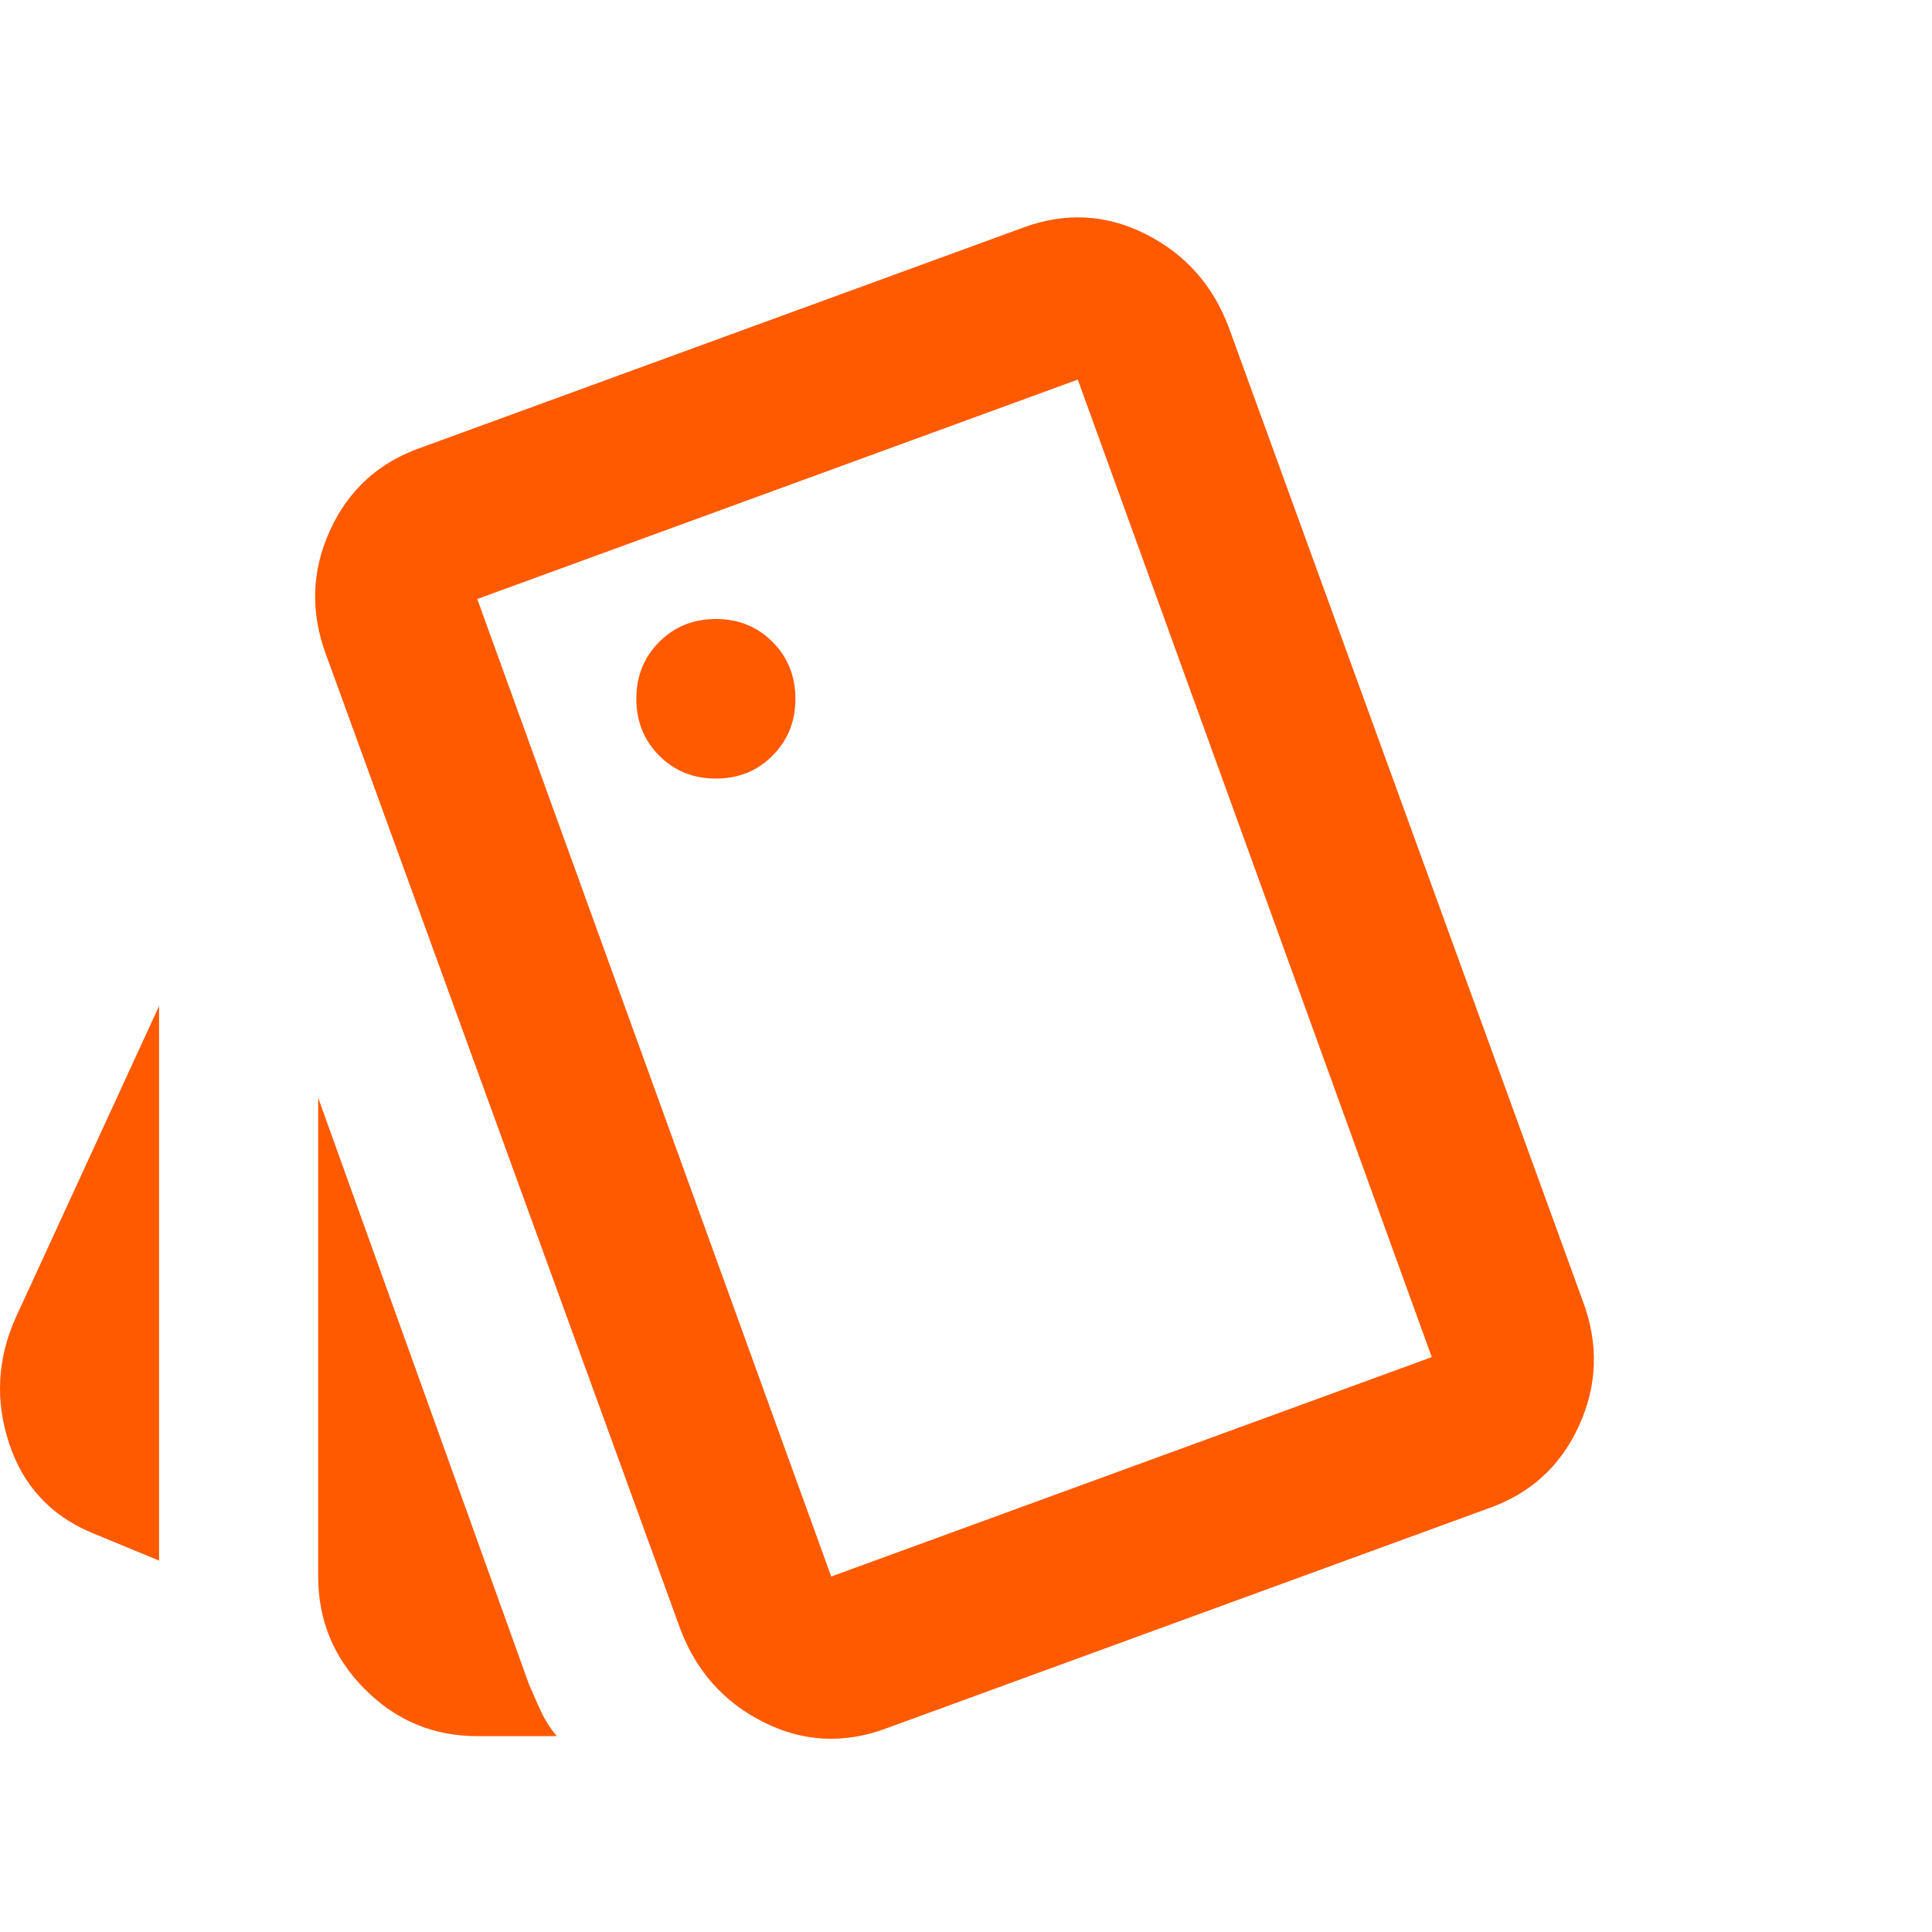 <svg xmlns="http://www.w3.org/2000/svg" width="80" height="80" viewBox="0 0 80 80"><g fill="none" fill-rule="evenodd"><rect width="80" height="80" fill="#FFF"/><path fill="#FF5A00" fill-rule="nonzero" d="M6.587,55.621 L3.788,54.464 C2.086,53.748 0.947,52.509 0.371,50.747 C-0.206,48.985 -0.11,47.25 0.659,45.543 L6.587,32.656 L6.587,55.621 Z M19.762,62.89 C17.95,62.89 16.4,62.243 15.11,60.949 C13.82,59.655 13.175,58.099 13.175,56.281 L13.175,36.456 L21.903,60.742 C22.068,61.128 22.232,61.499 22.397,61.857 C22.562,62.215 22.781,62.559 23.056,62.89 L19.762,62.89 Z M36.724,62.559 C34.968,63.22 33.266,63.138 31.619,62.312 C29.972,61.486 28.82,60.191 28.161,58.429 L13.504,18.118 C12.845,16.356 12.9,14.635 13.669,12.955 C14.437,11.276 15.7,10.133 17.456,9.527 L42.324,0.441 C44.08,-0.22 45.782,-0.138 47.429,0.688 C49.076,1.514 50.228,2.809 50.887,4.571 L65.544,44.882 C66.203,46.644 66.148,48.365 65.379,50.045 C64.611,51.724 63.348,52.867 61.592,53.473 L36.724,62.559 Z M29.643,23.24 C30.576,23.24 31.358,22.923 31.99,22.29 C32.621,21.656 32.937,20.872 32.937,19.935 C32.937,18.999 32.621,18.214 31.99,17.581 C31.358,16.948 30.576,16.631 29.643,16.631 C28.71,16.631 27.928,16.948 27.296,17.581 C26.665,18.214 26.349,18.999 26.349,19.935 C26.349,20.872 26.665,21.656 27.296,22.29 C27.928,22.923 28.71,23.24 29.643,23.24 Z M34.419,56.281 L59.286,47.195 L44.629,6.719 L19.762,15.805 L34.419,56.281 Z M19.762,15.805 L44.629,6.719 L19.762,15.805 Z" transform="translate(0 9)"/></g></svg>